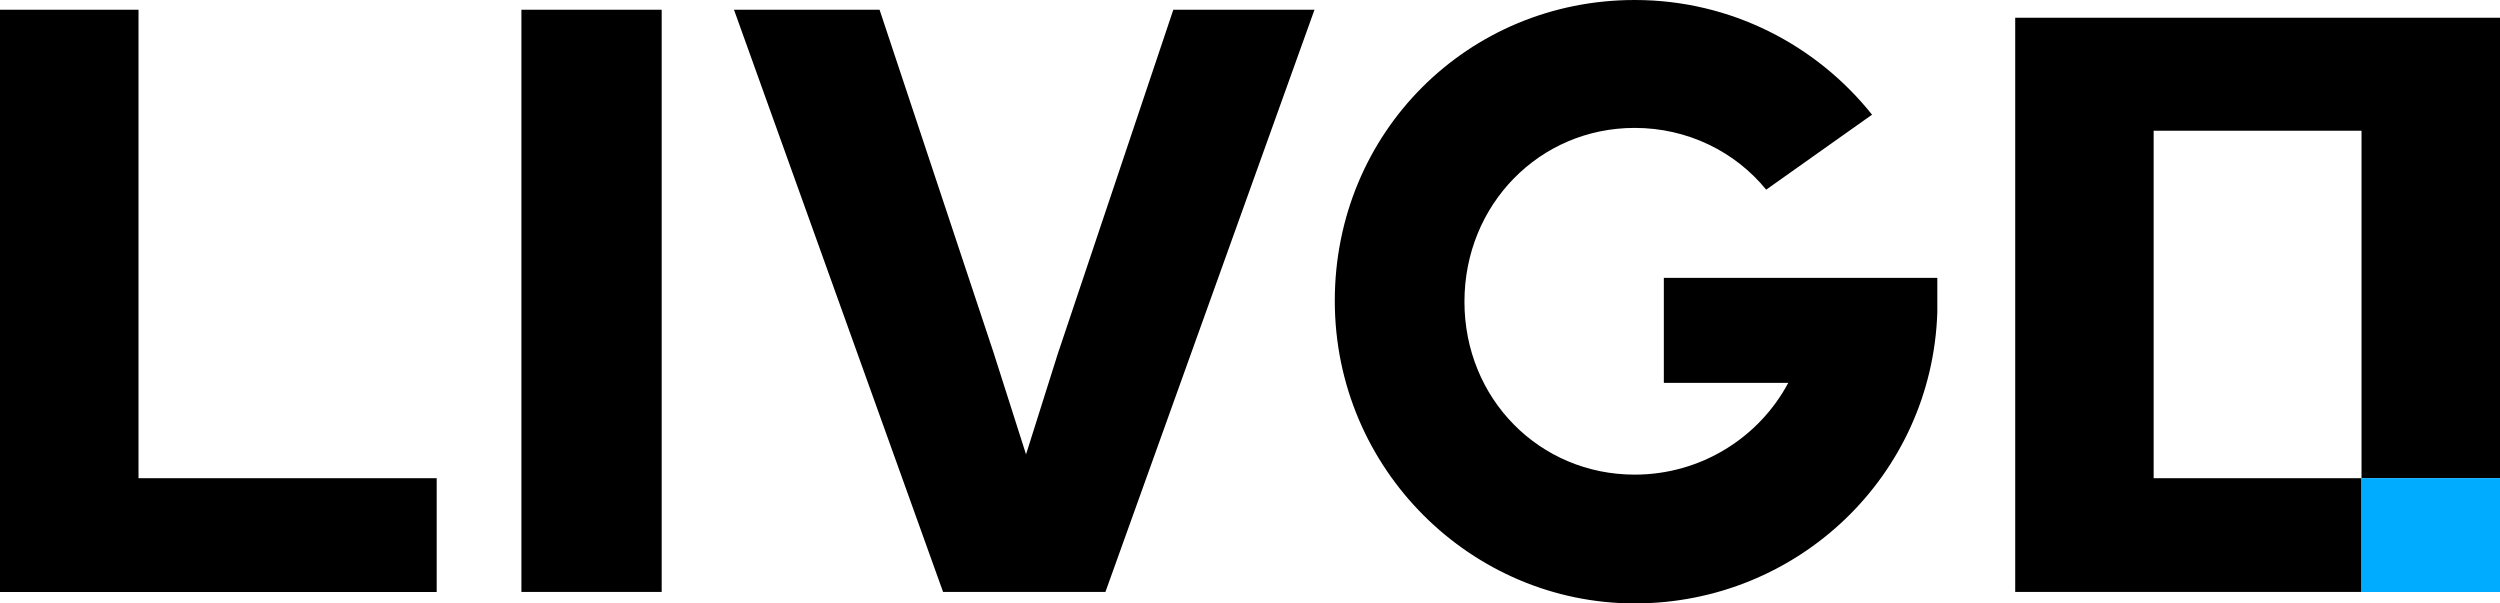 <svg xmlns="http://www.w3.org/2000/svg" viewBox="0 0 612.38 147.81"><path d="M33.93 117.13h73.04v27.88H0V2.38h33.93v114.75zM162.08 145h-34.36V2.38h34.36v142.63zm108.69 0h-39.76L179.79 2.38h35.66l27.88 83.85 8 25.07 7.78-24.64 28.3-84.28h34.58l-51.22 142.63zM400.43 0c23.56 0 44.52 11.02 58.13 28.09l-25.93 18.37c-7.56-9.29-19.23-15.13-32.2-15.13-23.34 0-41.71 18.8-41.71 42.57s18.37 42.36 41.71 42.36c16.21 0 30.47-9.08 37.6-22.47h-30.47V68.07h66.99v8.43c-1.3 39.98-34.14 71.31-74.12 71.31s-73.47-32.85-73.47-74.12S359.59 0 400.43 0zm93.2 4.34V145h84.83v-27.87h-50.92v-85.1h50.92v85.1h33.92V4.34H493.63z"/><path d="M578.46 117.13h33.93v27.88h-33.93z" fill="#00acff"/></svg>